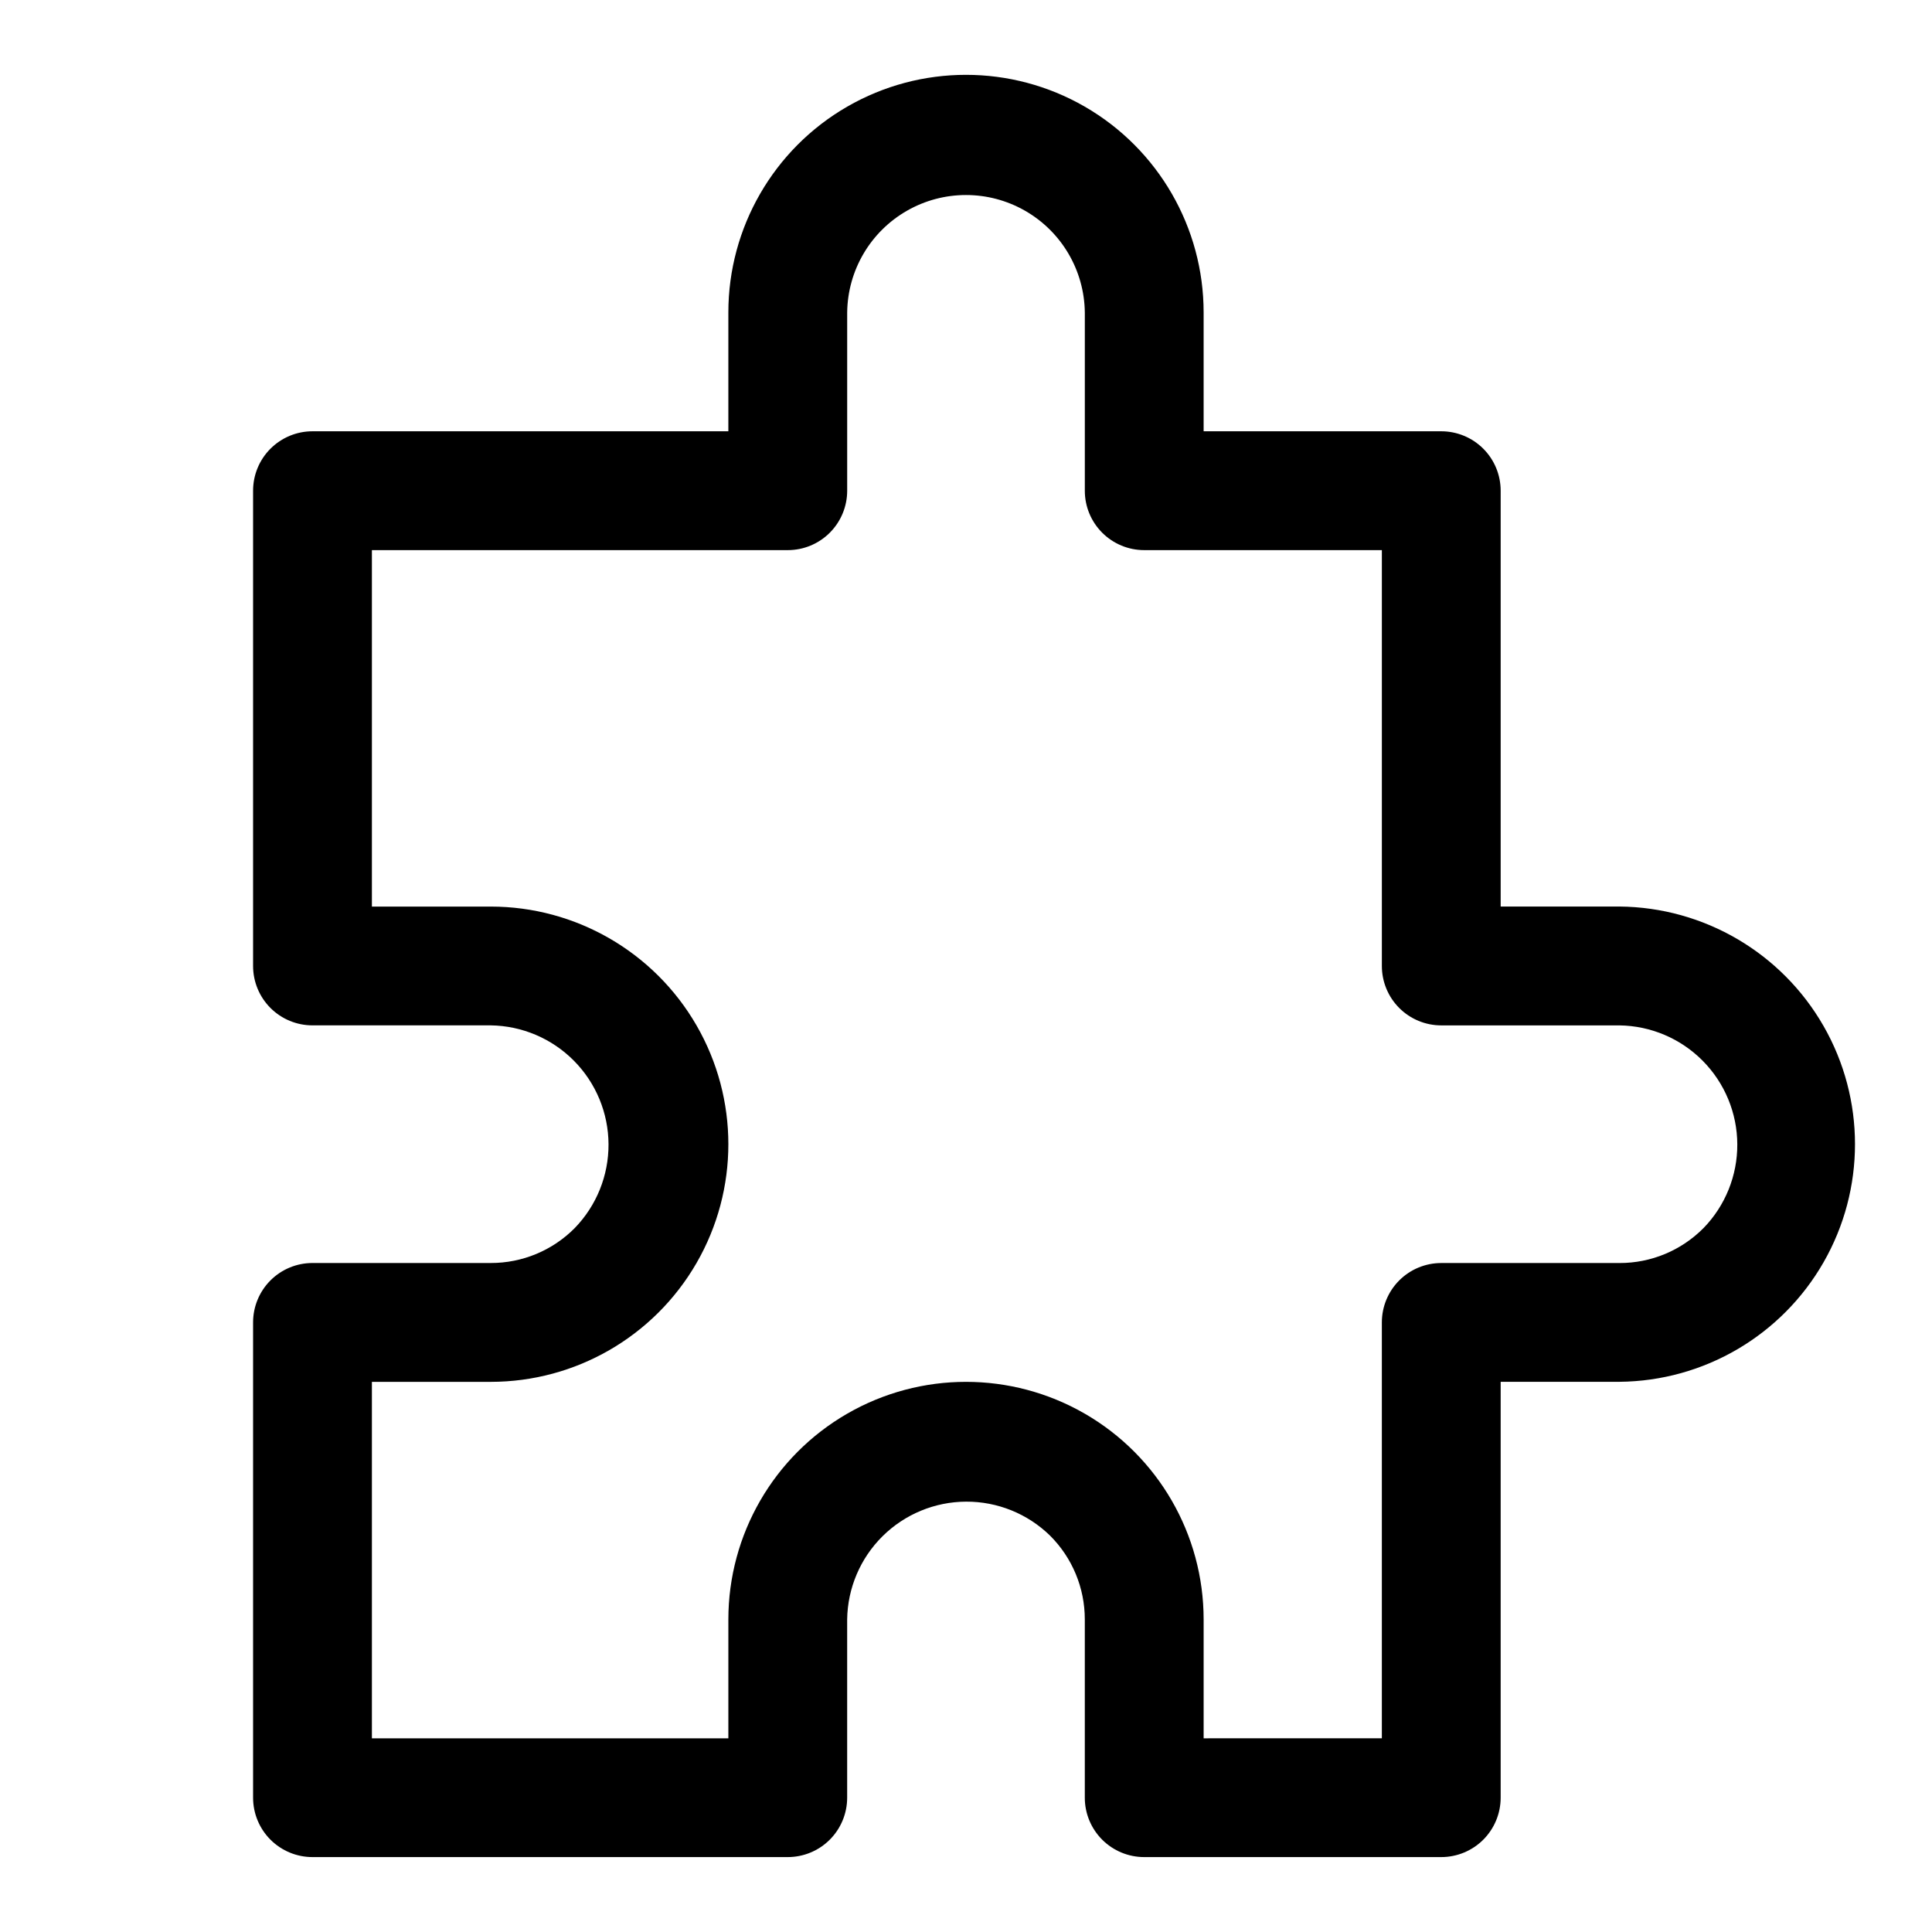 <?xml version="1.0" encoding="UTF-8"?>
<!-- Uploaded to: ICON Repo, www.iconrepo.com, Generator: ICON Repo Mixer Tools -->
<svg fill="#000000" width="800px" height="800px" version="1.1" viewBox="144 144 512 512" xmlns="http://www.w3.org/2000/svg">
 <path d="m573.18 384.25h-31.488v-110.21c0-4.176-1.656-8.184-4.609-11.133-2.953-2.953-6.961-4.613-11.137-4.613h-62.973v-31.488c0-22.496-12.004-43.289-31.488-54.539-19.488-11.246-43.492-11.246-62.977 0-19.484 11.25-31.488 32.043-31.488 54.539v31.488h-110.21c-4.176 0-8.18 1.66-11.133 4.613-2.953 2.949-4.609 6.957-4.609 11.133v125.95c0 4.176 1.656 8.18 4.609 11.133 2.953 2.953 6.957 4.609 11.133 4.609h47.234c8.293 0.113 16.215 3.481 22.051 9.375 5.84 5.894 9.133 13.844 9.168 22.141 0.035 8.297-3.188 16.277-8.973 22.223-5.883 5.93-13.895 9.258-22.246 9.238h-47.234c-4.176 0-8.18 1.656-11.133 4.609-2.953 2.953-4.609 6.957-4.609 11.133v125.95c0 4.176 1.656 8.184 4.609 11.137 2.953 2.949 6.957 4.609 11.133 4.609h125.95c4.176 0 8.184-1.66 11.133-4.609 2.953-2.953 4.613-6.961 4.613-11.137v-47.23c0.113-8.297 3.481-16.215 9.375-22.055s13.844-9.129 22.141-9.164c8.297-0.039 16.273 3.184 22.219 8.973 5.926 5.887 9.25 13.895 9.242 22.246v47.23c-0.004 4.176 1.656 8.184 4.609 11.137 2.953 2.949 6.957 4.609 11.133 4.609h78.719c4.176 0 8.184-1.66 11.137-4.609 2.953-2.953 4.609-6.961 4.609-11.137v-110.21h31.488c22.363-0.199 42.945-12.246 54.07-31.648s11.125-43.25 0-62.656c-11.125-19.402-31.707-31.449-54.07-31.648zm22.246 85.223c-5.883 5.934-13.895 9.262-22.246 9.242h-47.234c-4.176 0-8.18 1.656-11.133 4.609s-4.609 6.957-4.609 11.133v110.21l-47.23 0.004v-31.488c0-22.5-12.004-43.289-31.488-54.539-19.488-11.25-43.492-11.25-62.977 0s-31.488 32.039-31.488 54.539v31.488h-94.465v-94.465h31.488c22.5 0 43.289-12.004 54.539-31.488s11.25-43.492 0-62.977c-11.25-19.484-32.039-31.488-54.539-31.488h-31.488v-94.465h110.21c4.176 0.004 8.184-1.656 11.133-4.609 2.953-2.953 4.613-6.957 4.613-11.133v-47.234c0.125-11.164 6.156-21.426 15.848-26.969 9.688-5.547 21.59-5.547 31.281 0 9.691 5.543 15.719 15.809 15.848 26.973v47.23c-0.004 4.176 1.656 8.18 4.609 11.133 2.953 2.953 6.957 4.613 11.133 4.609h62.977v110.21c0 4.176 1.656 8.18 4.609 11.133 2.953 2.953 6.957 4.609 11.133 4.609h47.234c8.293 0.113 16.215 3.481 22.051 9.375 5.84 5.894 9.133 13.844 9.168 22.141 0.035 8.297-3.184 16.277-8.973 22.219z"/>
</svg>